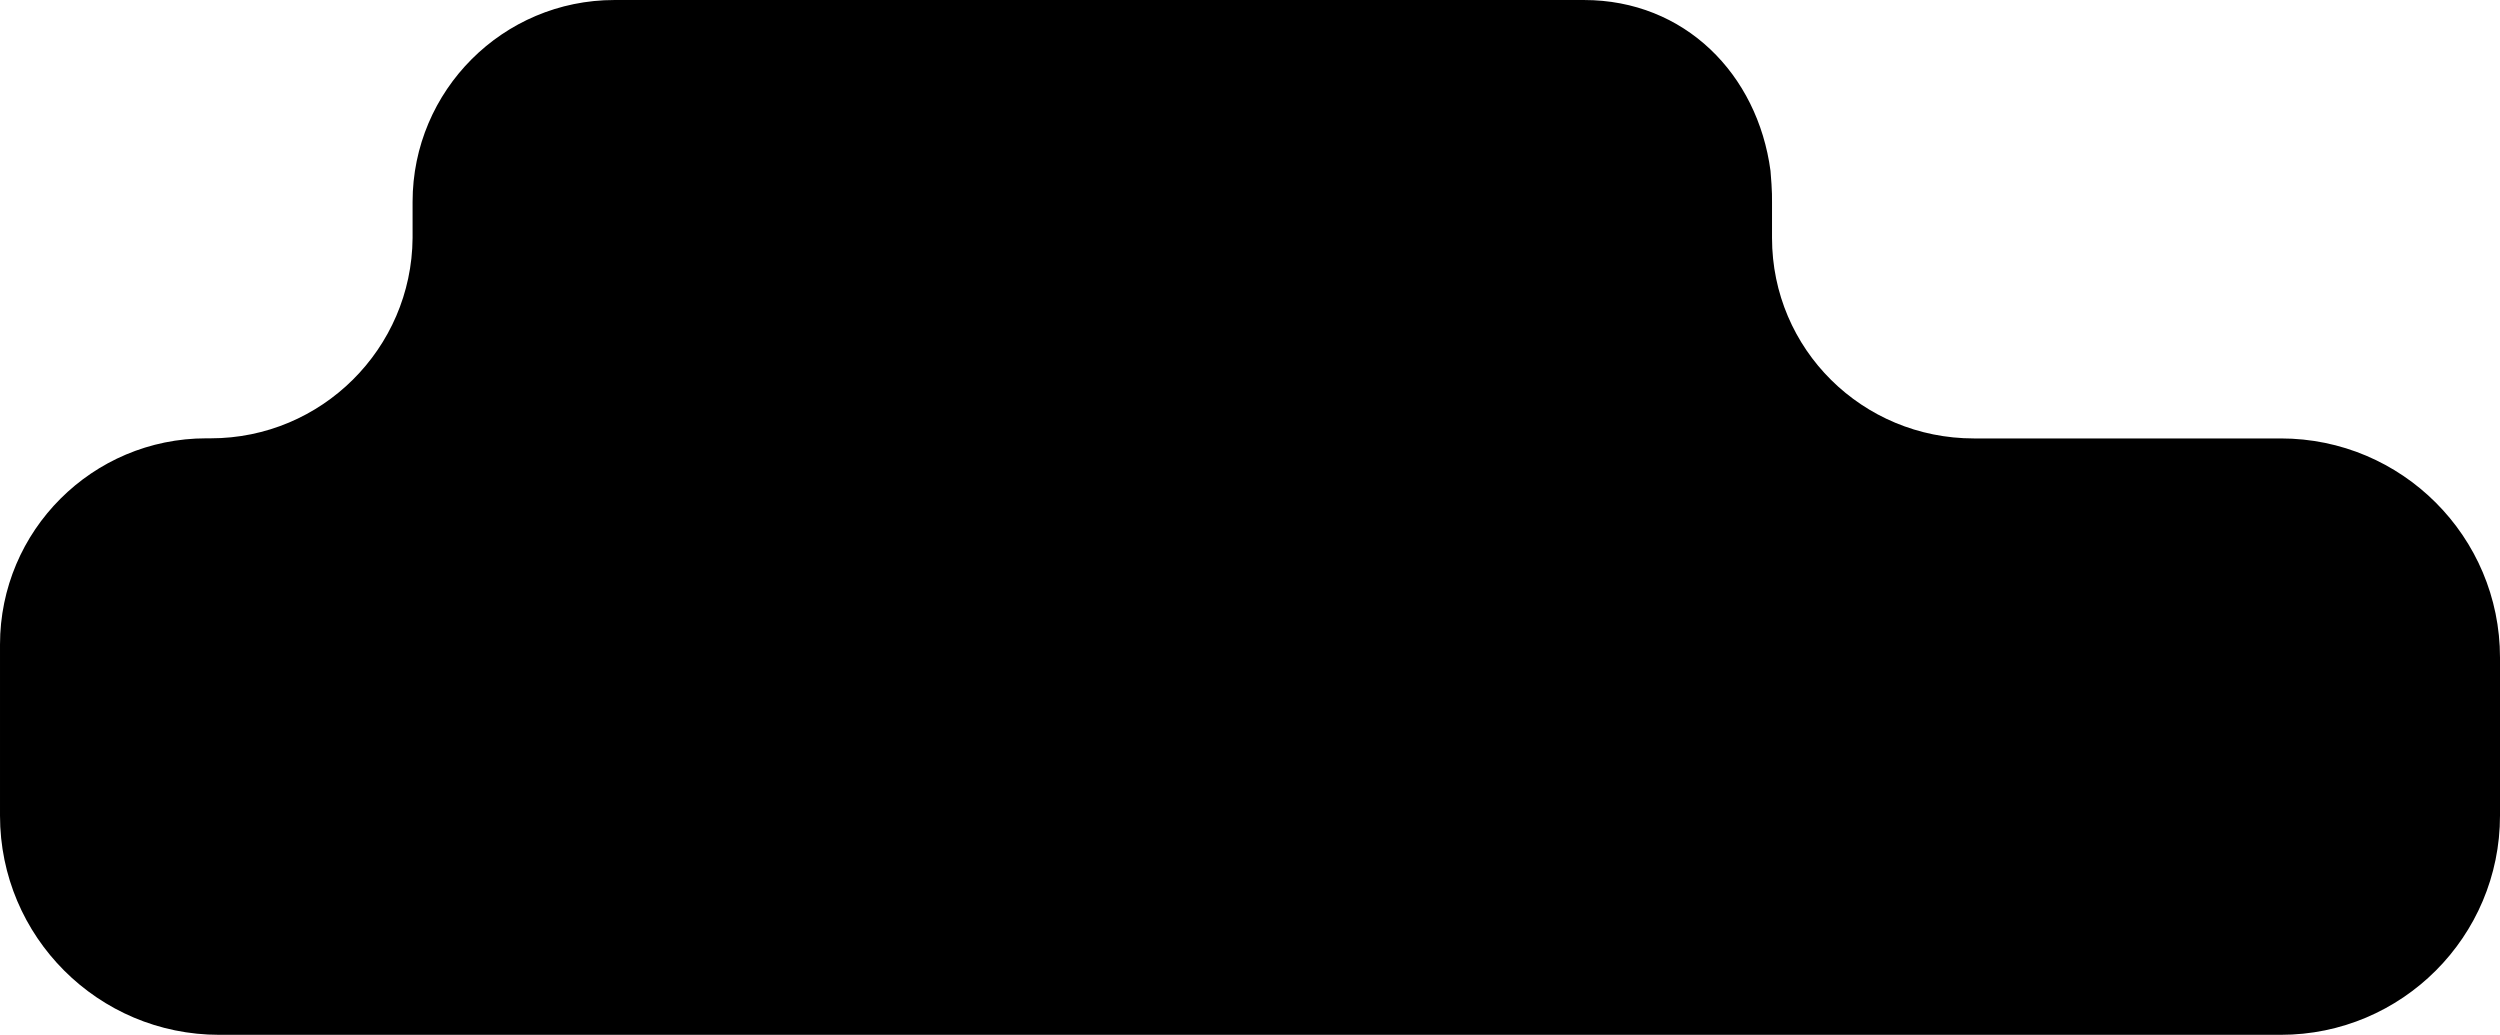 <?xml version="1.0" encoding="UTF-8"?> <svg xmlns="http://www.w3.org/2000/svg" xmlns:xlink="http://www.w3.org/1999/xlink" xmlns:xodm="http://www.corel.com/coreldraw/odm/2003" xml:space="preserve" width="75.404mm" height="31.209mm" version="1.1" style="shape-rendering:geometricPrecision; text-rendering:geometricPrecision; image-rendering:optimizeQuality; fill-rule:evenodd; clip-rule:evenodd" viewBox="0 0 230.26 95.3"> <defs> <style type="text/css"> .fil0 {fill:black} </style> </defs> <g id="Слой_x0020_1">  <path class="fil0" d="M163.07 15.73c-1.19,-8.9 -7.9,-15.73 -17.18,-15.73l-89.3 0c-10.26,0 -18.59,8.33 -18.59,18.59 0,0.05 -0,3.28 -0,3.33 -0.08,10.19 -8.38,18.45 -18.59,18.45l-0.41 0c-10.49,0 -19,8.51 -19,19l0 15.75c0,11.15 9.04,20.19 20.19,20.19l189.88 0c11.15,0 20.19,-9.04 20.19,-20.19l0 -14.55c0,-11.15 -9.04,-20.19 -20.19,-20.19l-28.27 0c-10.26,0 -18.59,-8.2 -18.59,-18.47 0,-0.03 0,-3.24 0,-3.27 0.03,-0.88 -0.11,-2.63 -0.14,-2.91z"></path> </g> </svg> 